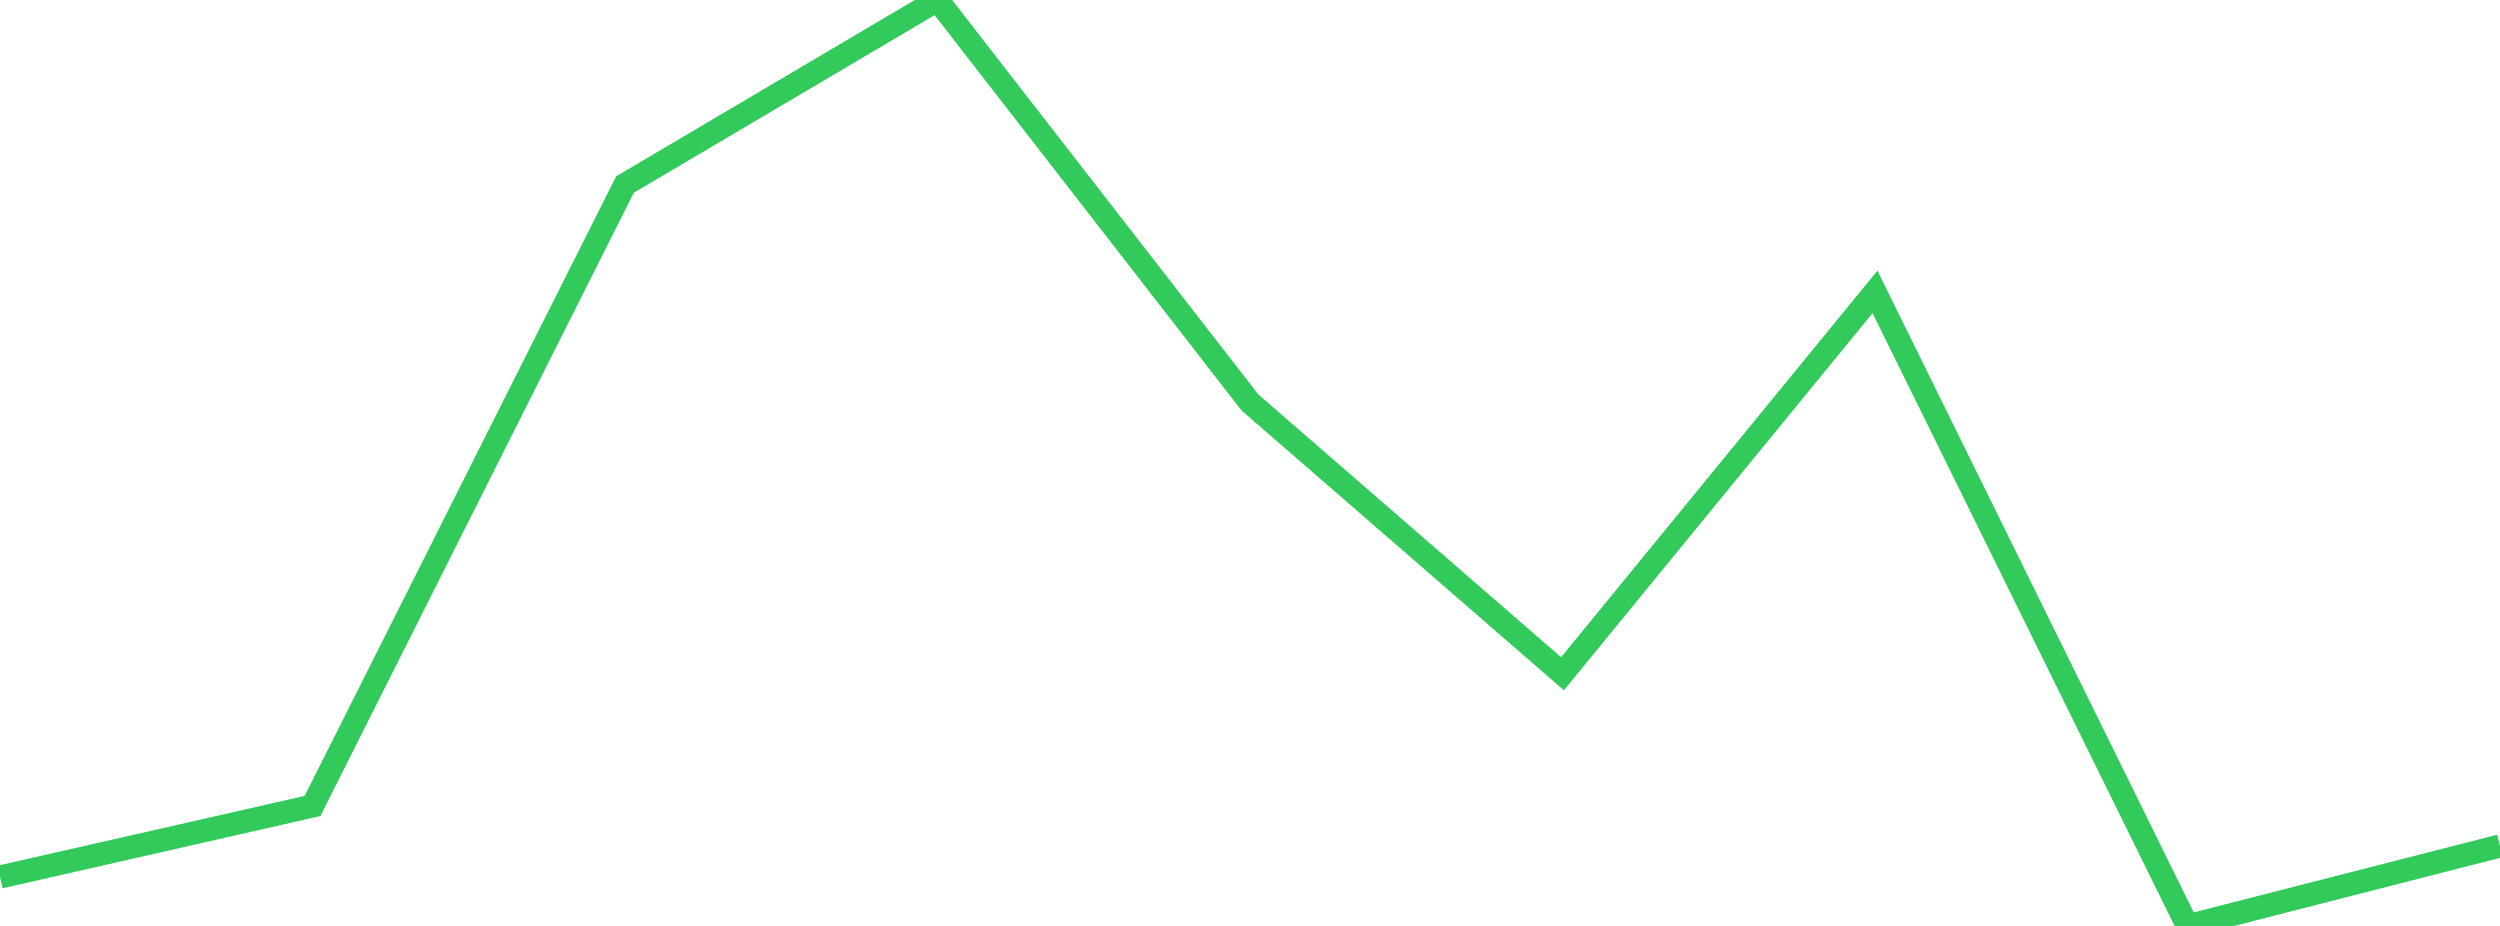 <?xml version="1.0" standalone="no"?>
<!DOCTYPE svg PUBLIC "-//W3C//DTD SVG 1.1//EN" "http://www.w3.org/Graphics/SVG/1.1/DTD/svg11.dtd">

<svg width="135" height="50" viewBox="0 0 135 50" preserveAspectRatio="none" 
  xmlns="http://www.w3.org/2000/svg"
  xmlns:xlink="http://www.w3.org/1999/xlink">


<polyline points="0.0, 47.358 16.875, 43.523 33.75, 9.964 50.625, 0.0 67.5, 21.737 84.375, 36.382 101.25, 15.763 118.125, 50.0 135.0, 45.68" fill="none" stroke="#32ca5b" stroke-width="1.25"/>

</svg>